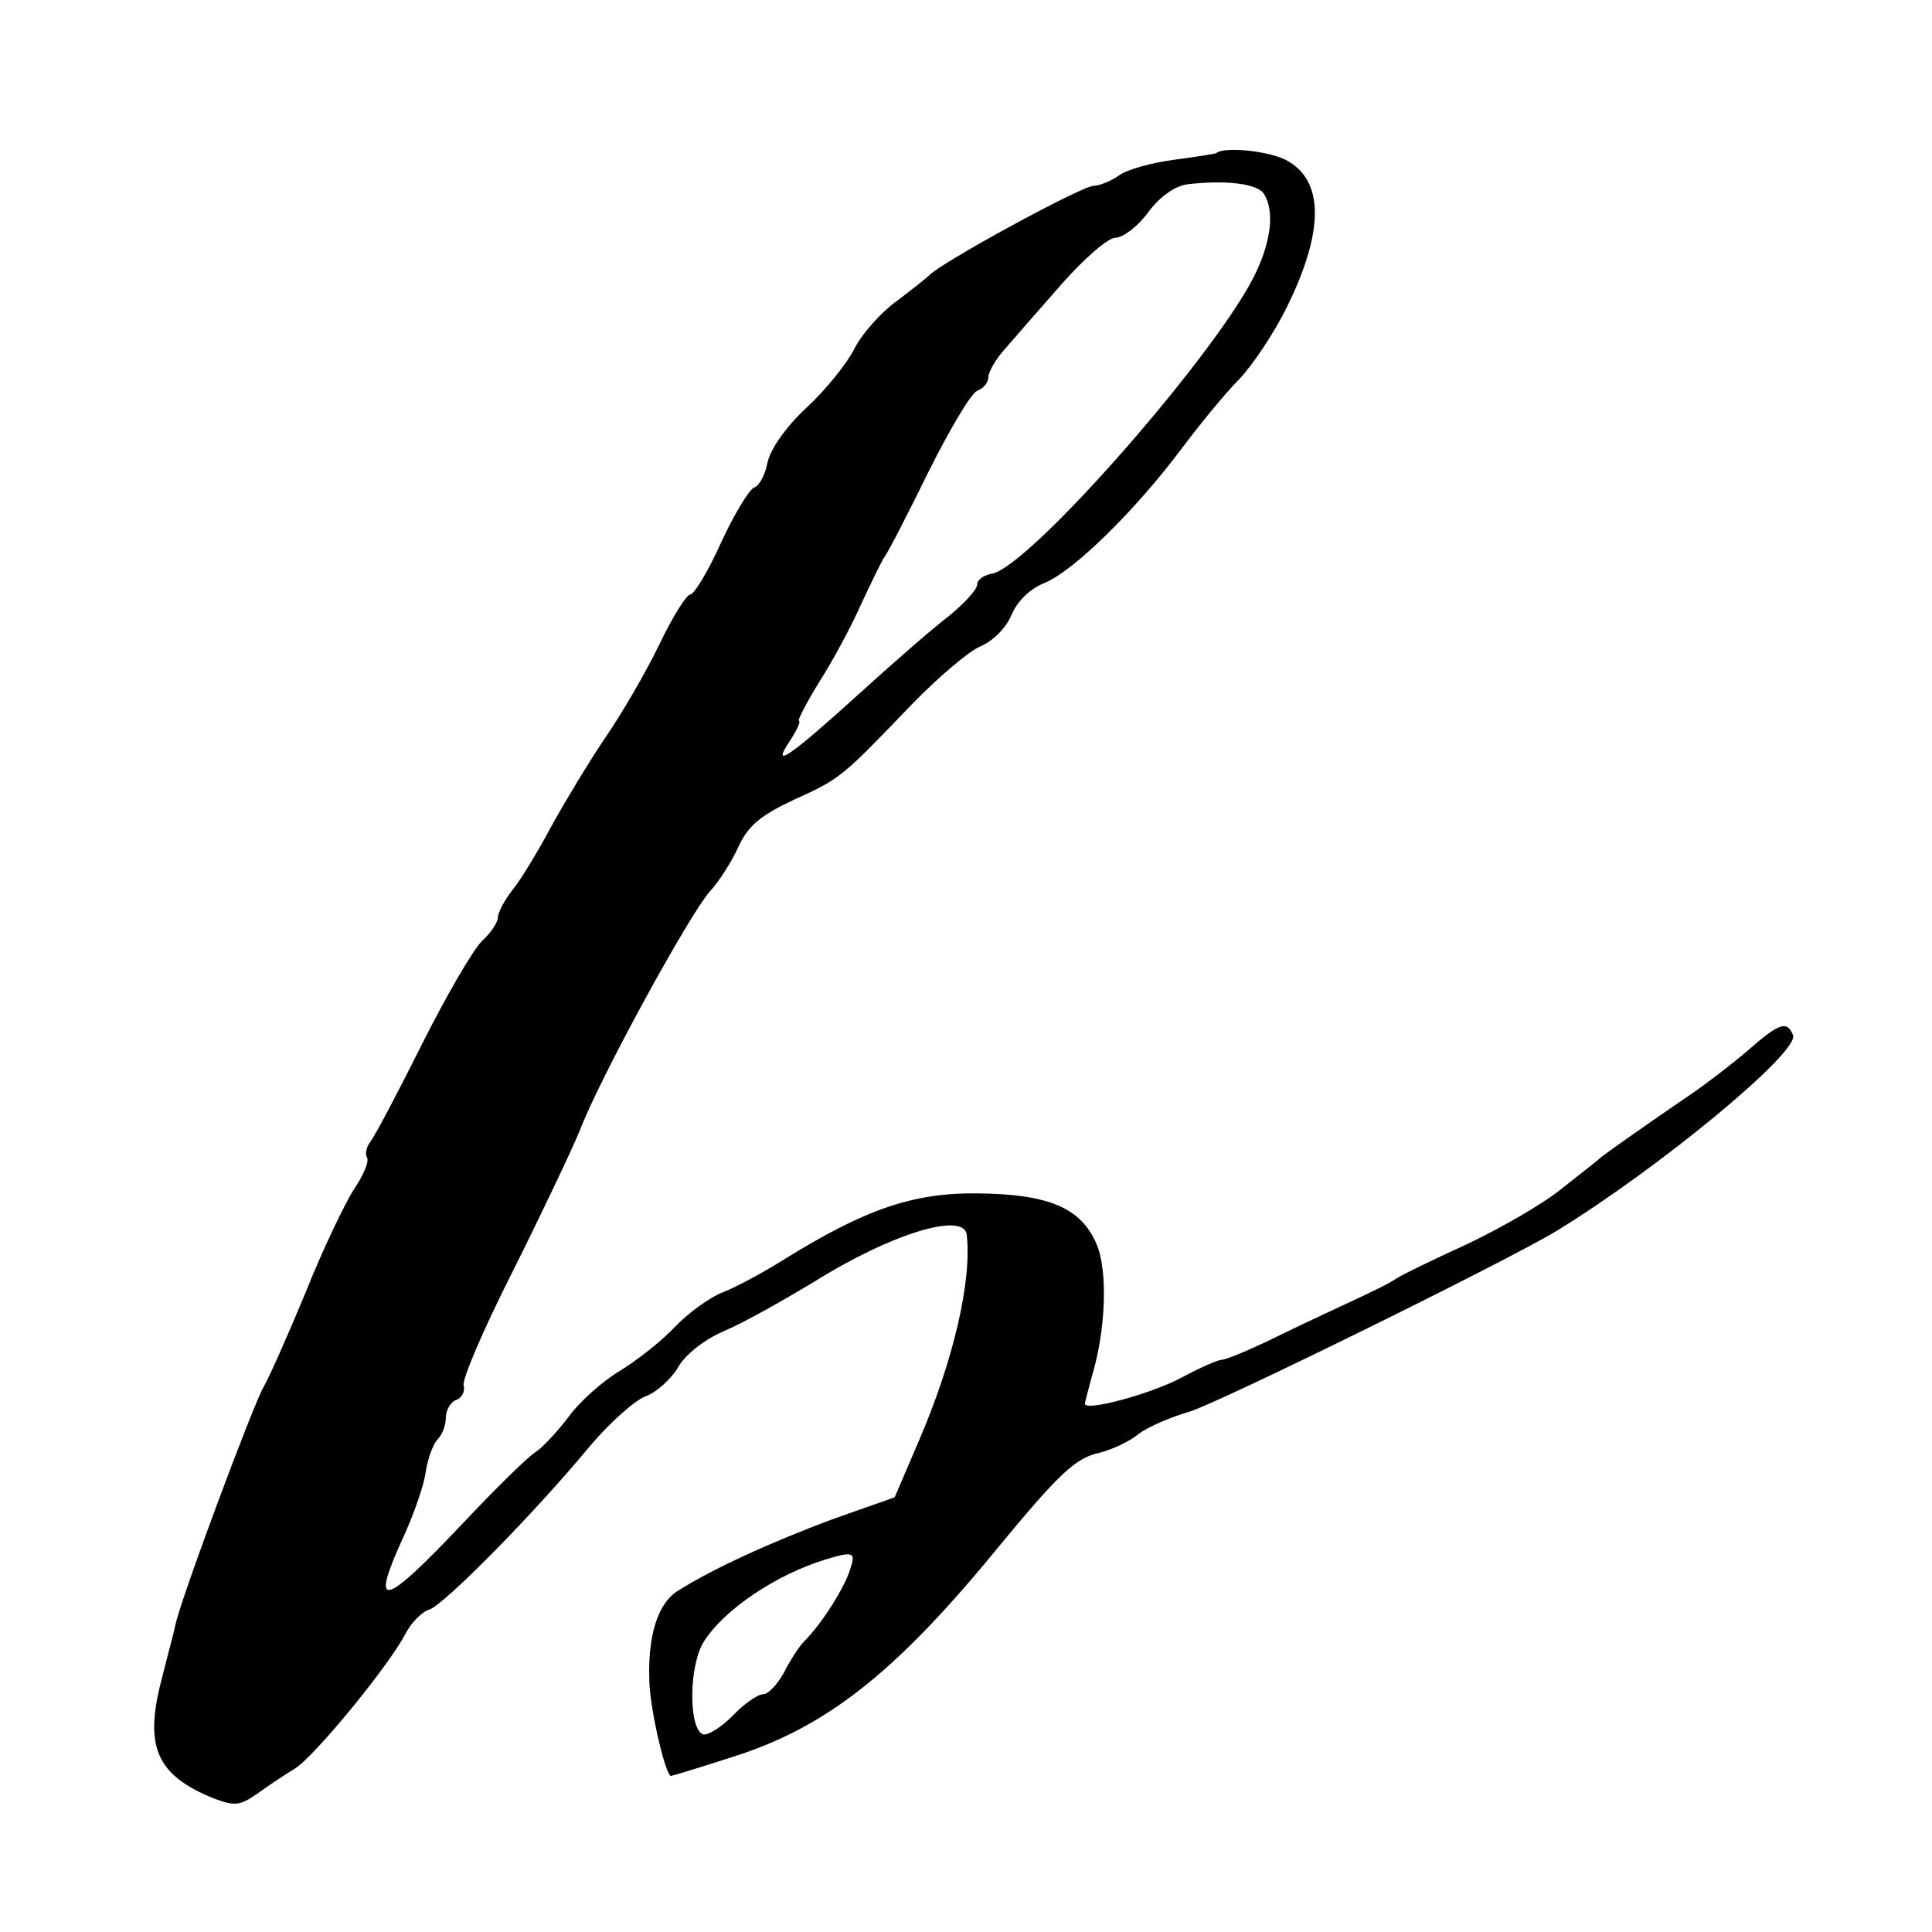 <?xml version="1.0" standalone="no"?>
<!DOCTYPE svg PUBLIC "-//W3C//DTD SVG 20010904//EN"
 "http://www.w3.org/TR/2001/REC-SVG-20010904/DTD/svg10.dtd">
<svg version="1.0" xmlns="http://www.w3.org/2000/svg"
 width="260pt" height="260pt" viewBox="0 0 260 260"
 preserveAspectRatio="xMidYMid meet">
<g transform="translate(0,260) scale(0.1,-0.1)"
fill="#000000" stroke="none">
<path d="M1637 2394 c-1 -1 -27 -5 -57 -9 -30 -4 -63 -13 -74 -21 -11 -8 -27
-14 -34 -14 -16 0 -207 -104 -222 -121 -3 -3 -22 -18 -43 -34 -21 -15 -47 -44
-57 -64 -10 -20 -39 -56 -64 -79 -28 -26 -49 -56 -53 -74 -3 -16 -11 -32 -18
-34 -7 -3 -27 -36 -45 -75 -17 -38 -36 -69 -41 -69 -5 0 -24 -30 -42 -68 -18
-37 -51 -94 -74 -127 -22 -33 -54 -86 -71 -117 -17 -32 -40 -70 -51 -84 -12
-15 -21 -32 -21 -39 0 -6 -9 -20 -21 -31 -11 -10 -48 -73 -81 -139 -33 -66
-64 -125 -70 -132 -5 -7 -7 -16 -4 -21 3 -5 -5 -24 -18 -43 -12 -19 -42 -81
-65 -139 -24 -58 -49 -114 -56 -126 -13 -21 -113 -289 -119 -321 -2 -10 -11
-43 -19 -75 -23 -89 -6 -127 70 -158 29 -11 36 -10 59 6 15 11 38 26 51 34 26
16 127 139 149 182 8 15 22 29 32 32 20 7 139 127 216 220 27 32 61 62 75 67
14 5 33 22 43 38 9 17 35 38 63 50 26 11 79 41 119 65 105 66 204 96 207 64 7
-62 -18 -169 -64 -276 l-33 -77 -85 -30 c-80 -30 -158 -65 -207 -96 -27 -17
-41 -61 -38 -125 2 -40 22 -124 29 -124 1 0 38 11 81 25 125 39 218 111 353
275 88 107 110 128 143 135 16 4 40 15 52 25 13 10 44 23 68 30 36 10 426 202
494 243 136 83 328 241 319 264 -8 20 -19 16 -60 -20 -21 -18 -56 -45 -78 -60
-56 -38 -108 -75 -120 -84 -5 -5 -30 -24 -55 -44 -25 -20 -81 -52 -125 -73
-44 -20 -87 -41 -95 -46 -8 -6 -31 -17 -50 -26 -19 -9 -67 -31 -106 -50 -38
-19 -74 -34 -80 -34 -5 0 -30 -11 -56 -25 -40 -21 -128 -45 -128 -34 0 2 5 20
10 39 18 60 21 139 6 175 -21 50 -65 68 -161 69 -87 1 -152 -22 -260 -89 -27
-17 -64 -37 -82 -44 -18 -7 -47 -28 -65 -47 -18 -19 -51 -45 -74 -59 -22 -13
-54 -41 -69 -62 -16 -21 -36 -42 -44 -47 -9 -5 -54 -49 -100 -98 -107 -113
-124 -116 -77 -14 13 29 27 68 29 86 3 18 10 37 16 43 6 6 11 19 11 29 0 10 6
21 14 24 8 3 12 12 10 19 -3 7 26 75 65 152 38 76 79 162 91 191 27 71 147
290 175 322 13 14 30 41 39 61 13 28 30 42 75 63 62 28 64 30 158 128 35 36
76 71 92 78 17 7 35 25 42 42 8 19 25 36 46 44 39 17 120 96 183 180 24 32 59
75 78 94 18 19 46 61 63 95 52 105 51 173 -1 200 -24 12 -83 18 -93 9z m64
-55 c14 -22 10 -61 -10 -104 -47 -103 -305 -398 -356 -407 -11 -2 -20 -8 -20
-15 0 -6 -17 -25 -38 -42 -21 -16 -75 -63 -119 -103 -97 -88 -121 -104 -95
-65 10 15 15 27 12 27 -2 0 10 24 28 53 18 28 43 75 55 102 13 28 27 57 32 65
6 8 33 61 60 116 28 56 57 105 65 108 8 3 15 11 15 18 0 7 10 25 23 39 12 14
46 53 76 87 30 34 62 62 72 62 10 0 30 15 44 34 16 22 37 36 53 38 52 6 94 1
103 -13z m-557 -1851 c-7 -24 -38 -73 -61 -96 -8 -8 -20 -27 -28 -43 -9 -16
-21 -29 -28 -29 -7 0 -26 -13 -41 -29 -16 -16 -34 -27 -40 -25 -20 8 -19 95 2
126 28 43 97 89 162 109 39 12 42 10 34 -13z"/>
</g>
</svg>
